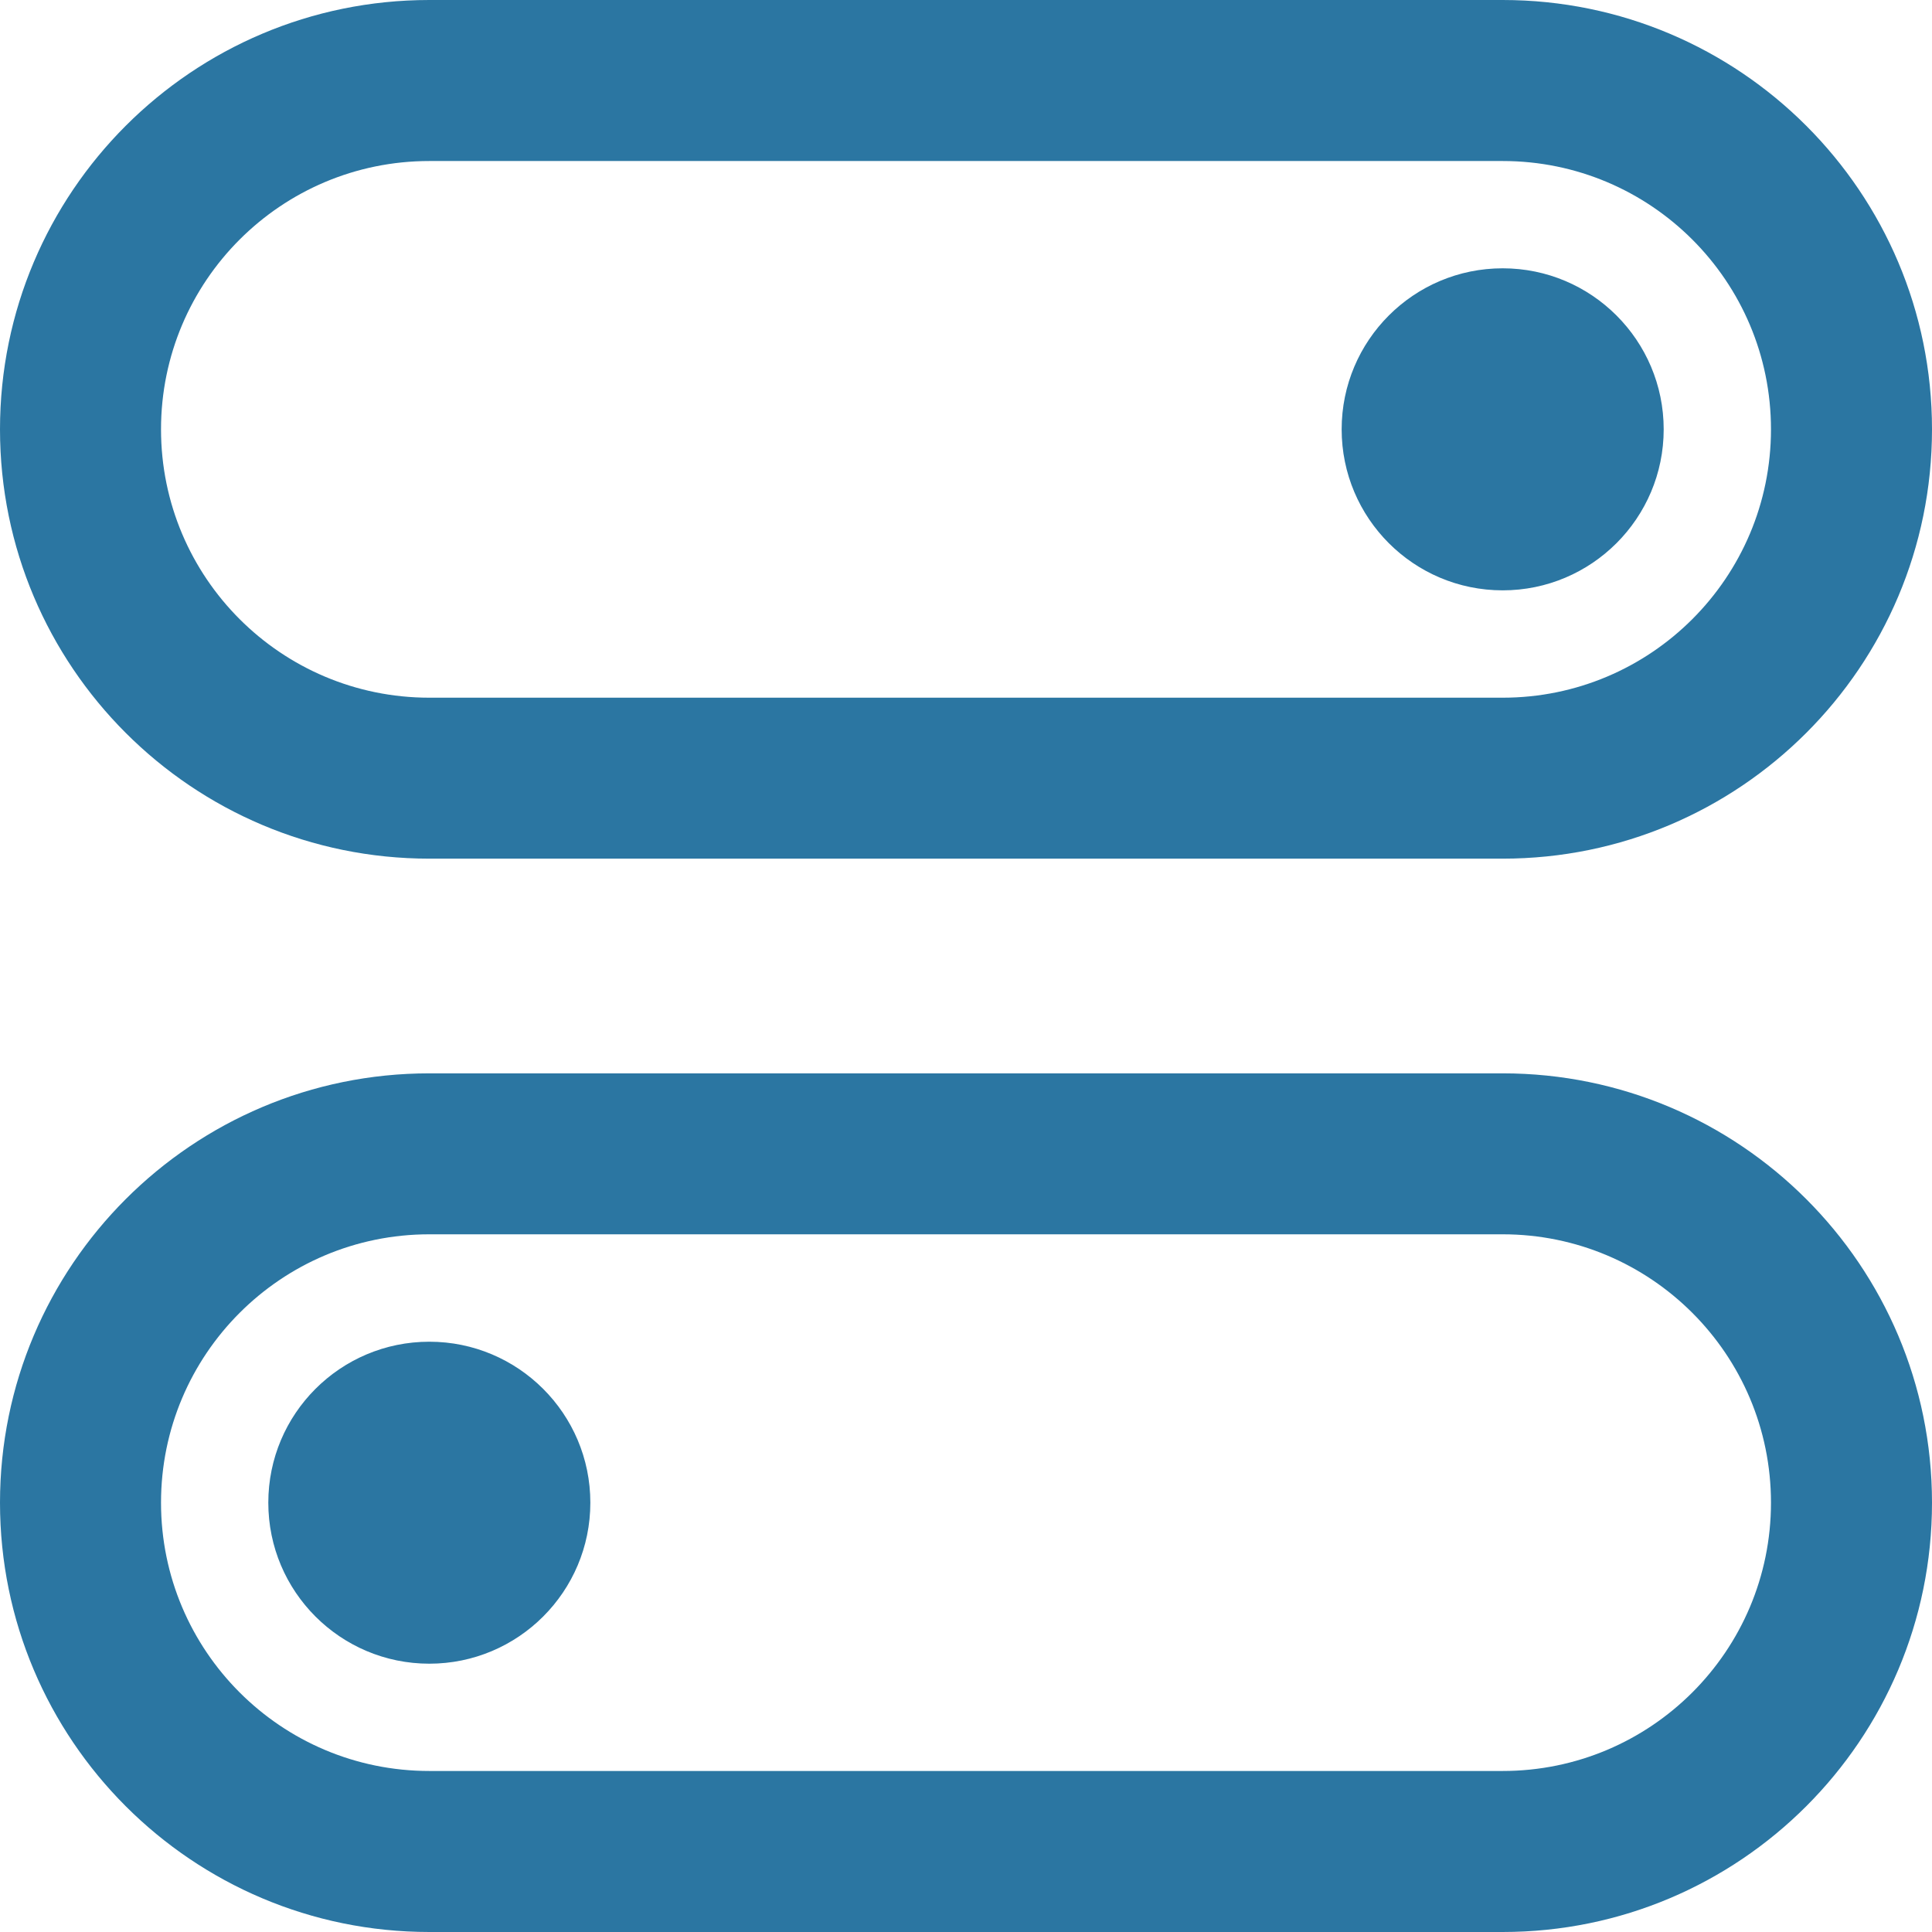 <?xml version="1.0" encoding="UTF-8"?> <svg xmlns="http://www.w3.org/2000/svg" width="32" height="32" viewBox="0 0 32 32" fill="none"><path d="M7.111 0H24.889C28.816 0 32 3.184 32 7.111C32 11.039 28.816 14.222 24.889 14.222H7.111C3.184 14.222 0 11.039 0 7.111C0 3.184 3.184 0 7.111 0ZM7.111 17.778H24.889C28.816 17.778 32 20.962 32 24.889C32 28.816 28.816 32 24.889 32H7.111C3.184 32 0 28.816 0 24.889C0 20.962 3.184 17.778 7.111 17.778ZM7.111 2.667C4.656 2.667 2.667 4.657 2.667 7.111C2.667 9.566 4.656 11.556 7.111 11.556H24.889C27.343 11.556 29.333 9.566 29.333 7.111C29.333 4.657 27.343 2.667 24.889 2.667H7.111ZM7.111 20.444C4.656 20.444 2.667 22.434 2.667 24.889C2.667 27.343 4.656 29.333 7.111 29.333H24.889C27.343 29.333 29.333 27.343 29.333 24.889C29.333 22.434 27.343 20.444 24.889 20.444H7.111ZM22.222 7.111C22.222 5.639 23.416 4.444 24.889 4.444C26.361 4.444 27.556 5.639 27.556 7.111C27.556 8.583 26.361 9.778 24.889 9.778C23.416 9.778 22.222 8.583 22.222 7.111ZM4.444 24.889C4.444 23.417 5.638 22.223 7.111 22.223C8.583 22.223 9.778 23.417 9.778 24.889C9.778 26.362 8.583 27.556 7.111 27.556C5.638 27.556 4.444 26.362 4.444 24.889Z" fill="#2B76A2"></path></svg> 